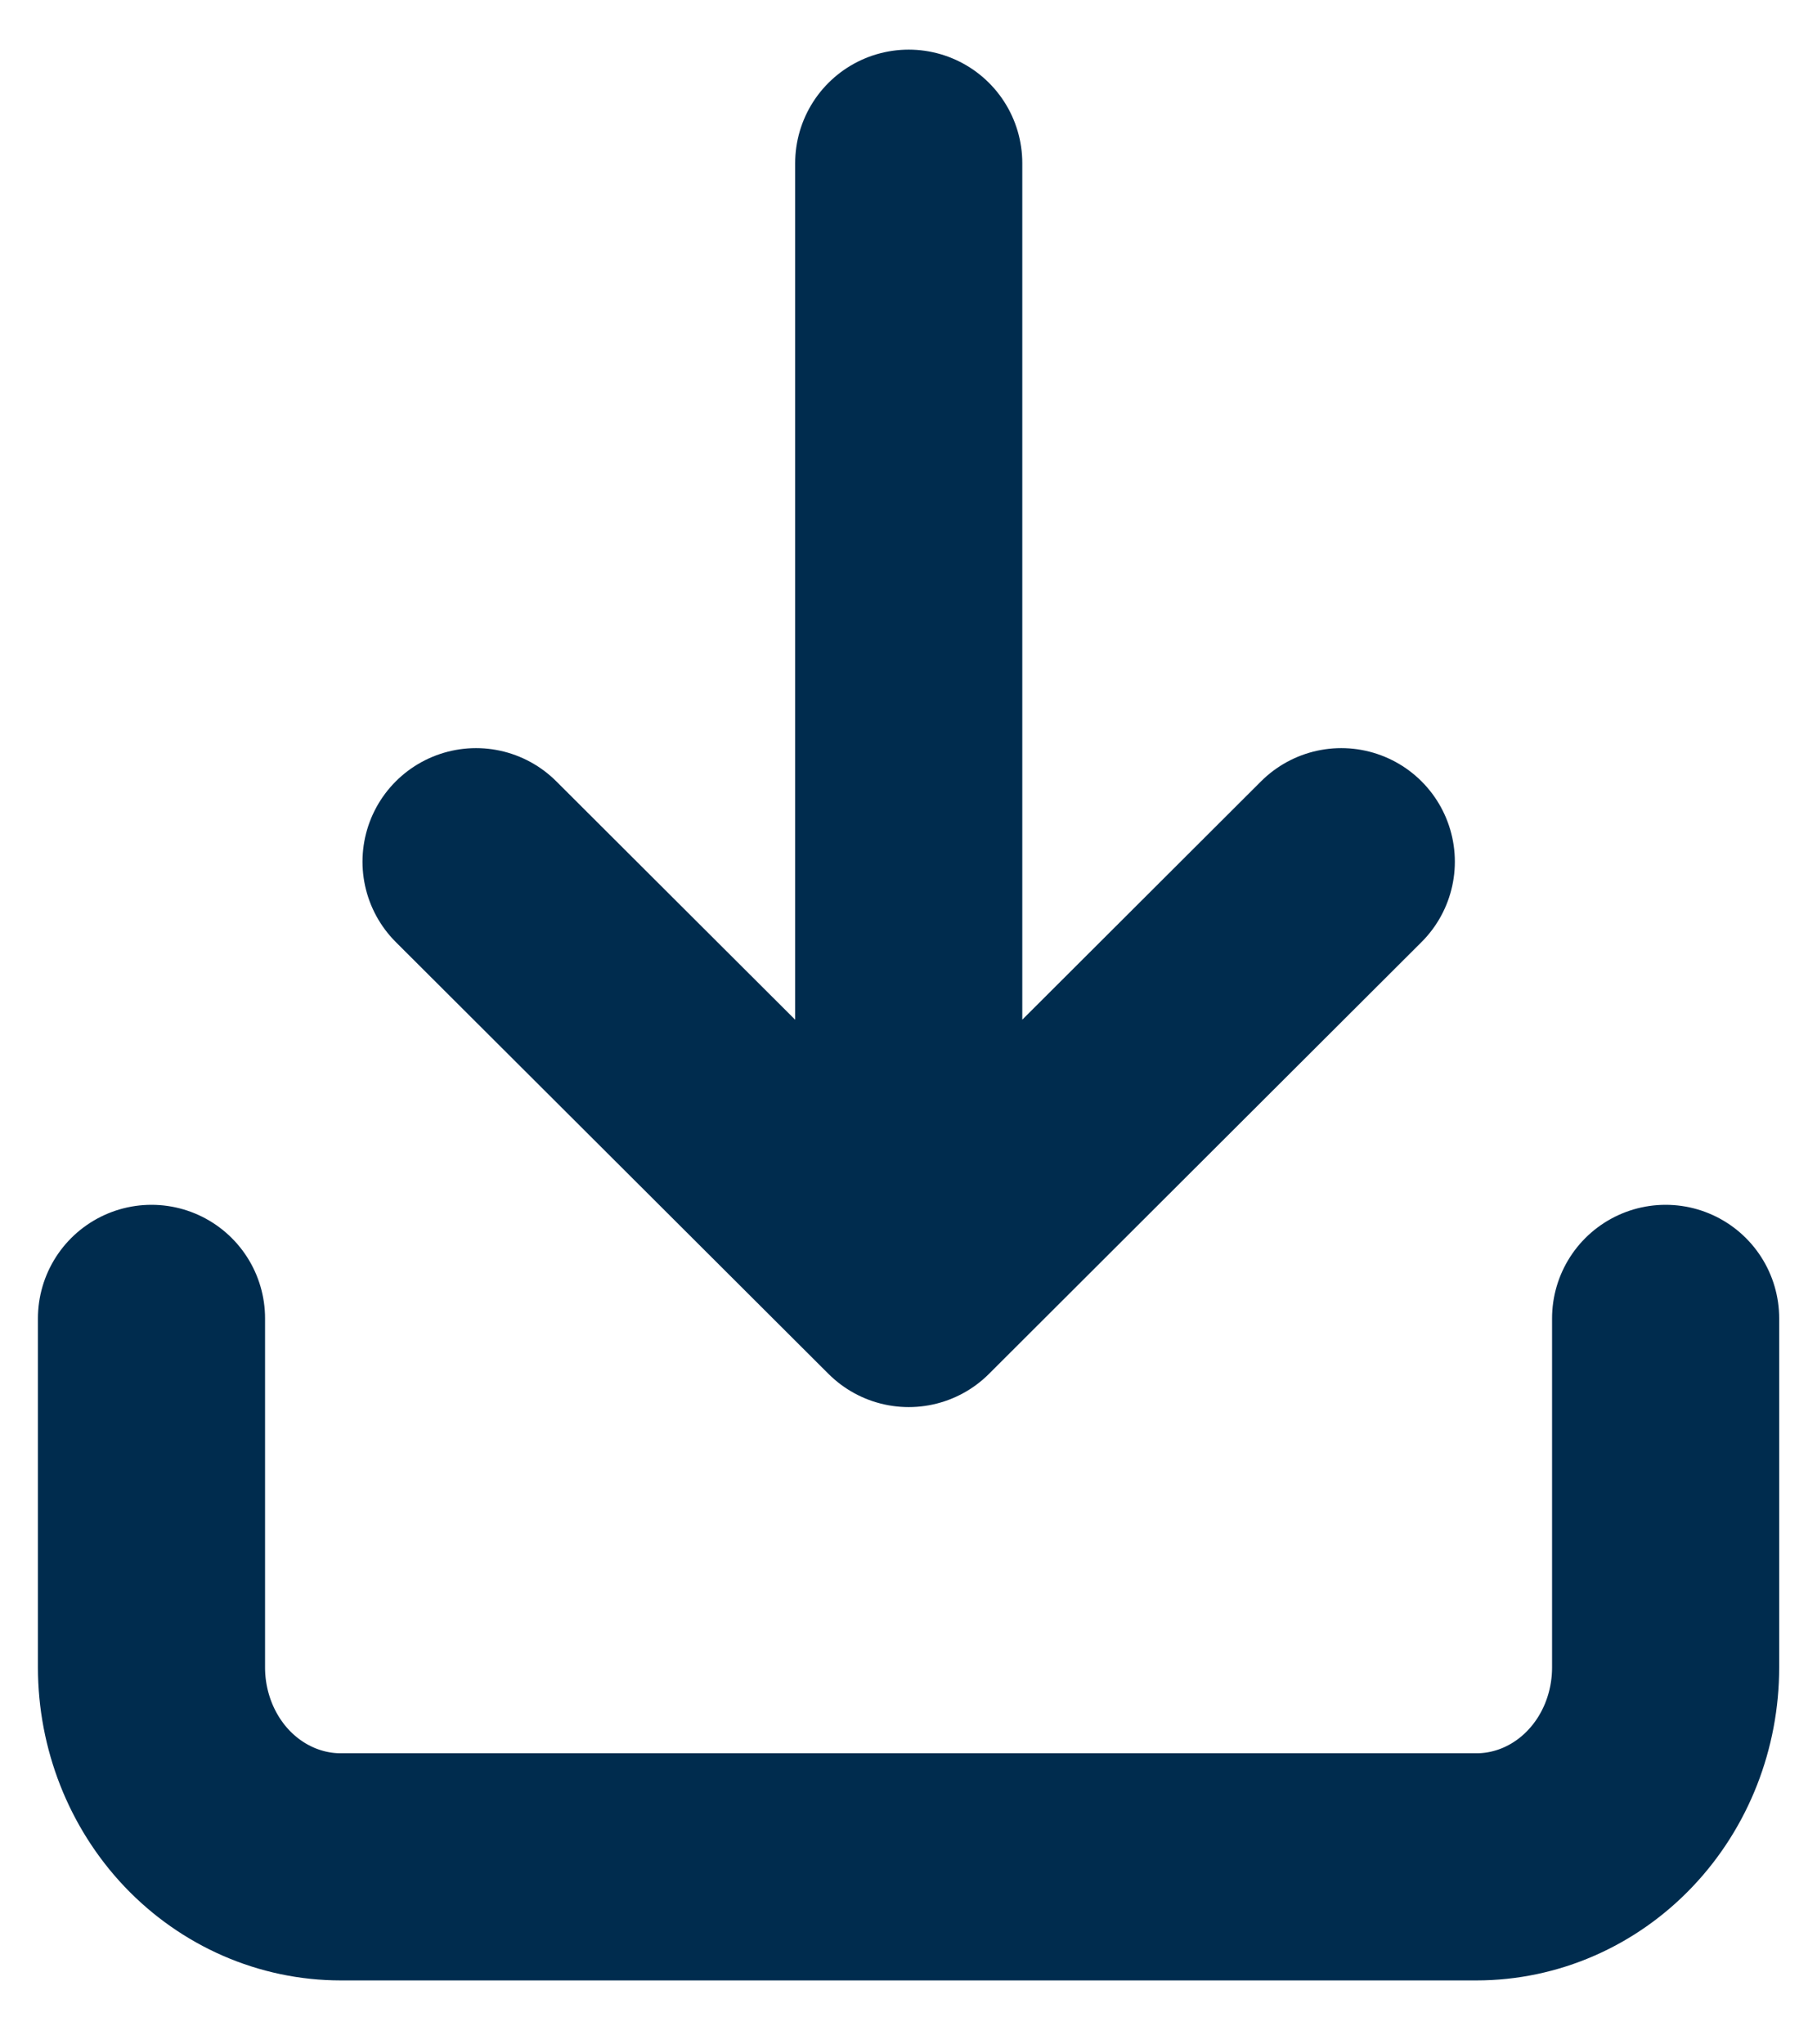 <svg width="16" height="18" viewBox="0 0 16 18" fill="none" xmlns="http://www.w3.org/2000/svg">
<path d="M1.334 11.608L1.334 14.681C1.334 15.147 1.51 15.594 1.822 15.923C2.135 16.252 2.559 16.437 3.001 16.437H13.001C13.443 16.437 13.867 16.252 14.179 15.923C14.492 15.594 14.667 15.147 14.667 14.681V11.608M8.002 1.437V11.389M8.002 11.389L11.811 7.587M8.002 11.389L4.192 7.587" stroke="#002C4E" stroke-width="2" stroke-linecap="round" stroke-linejoin="round"/>
</svg>
